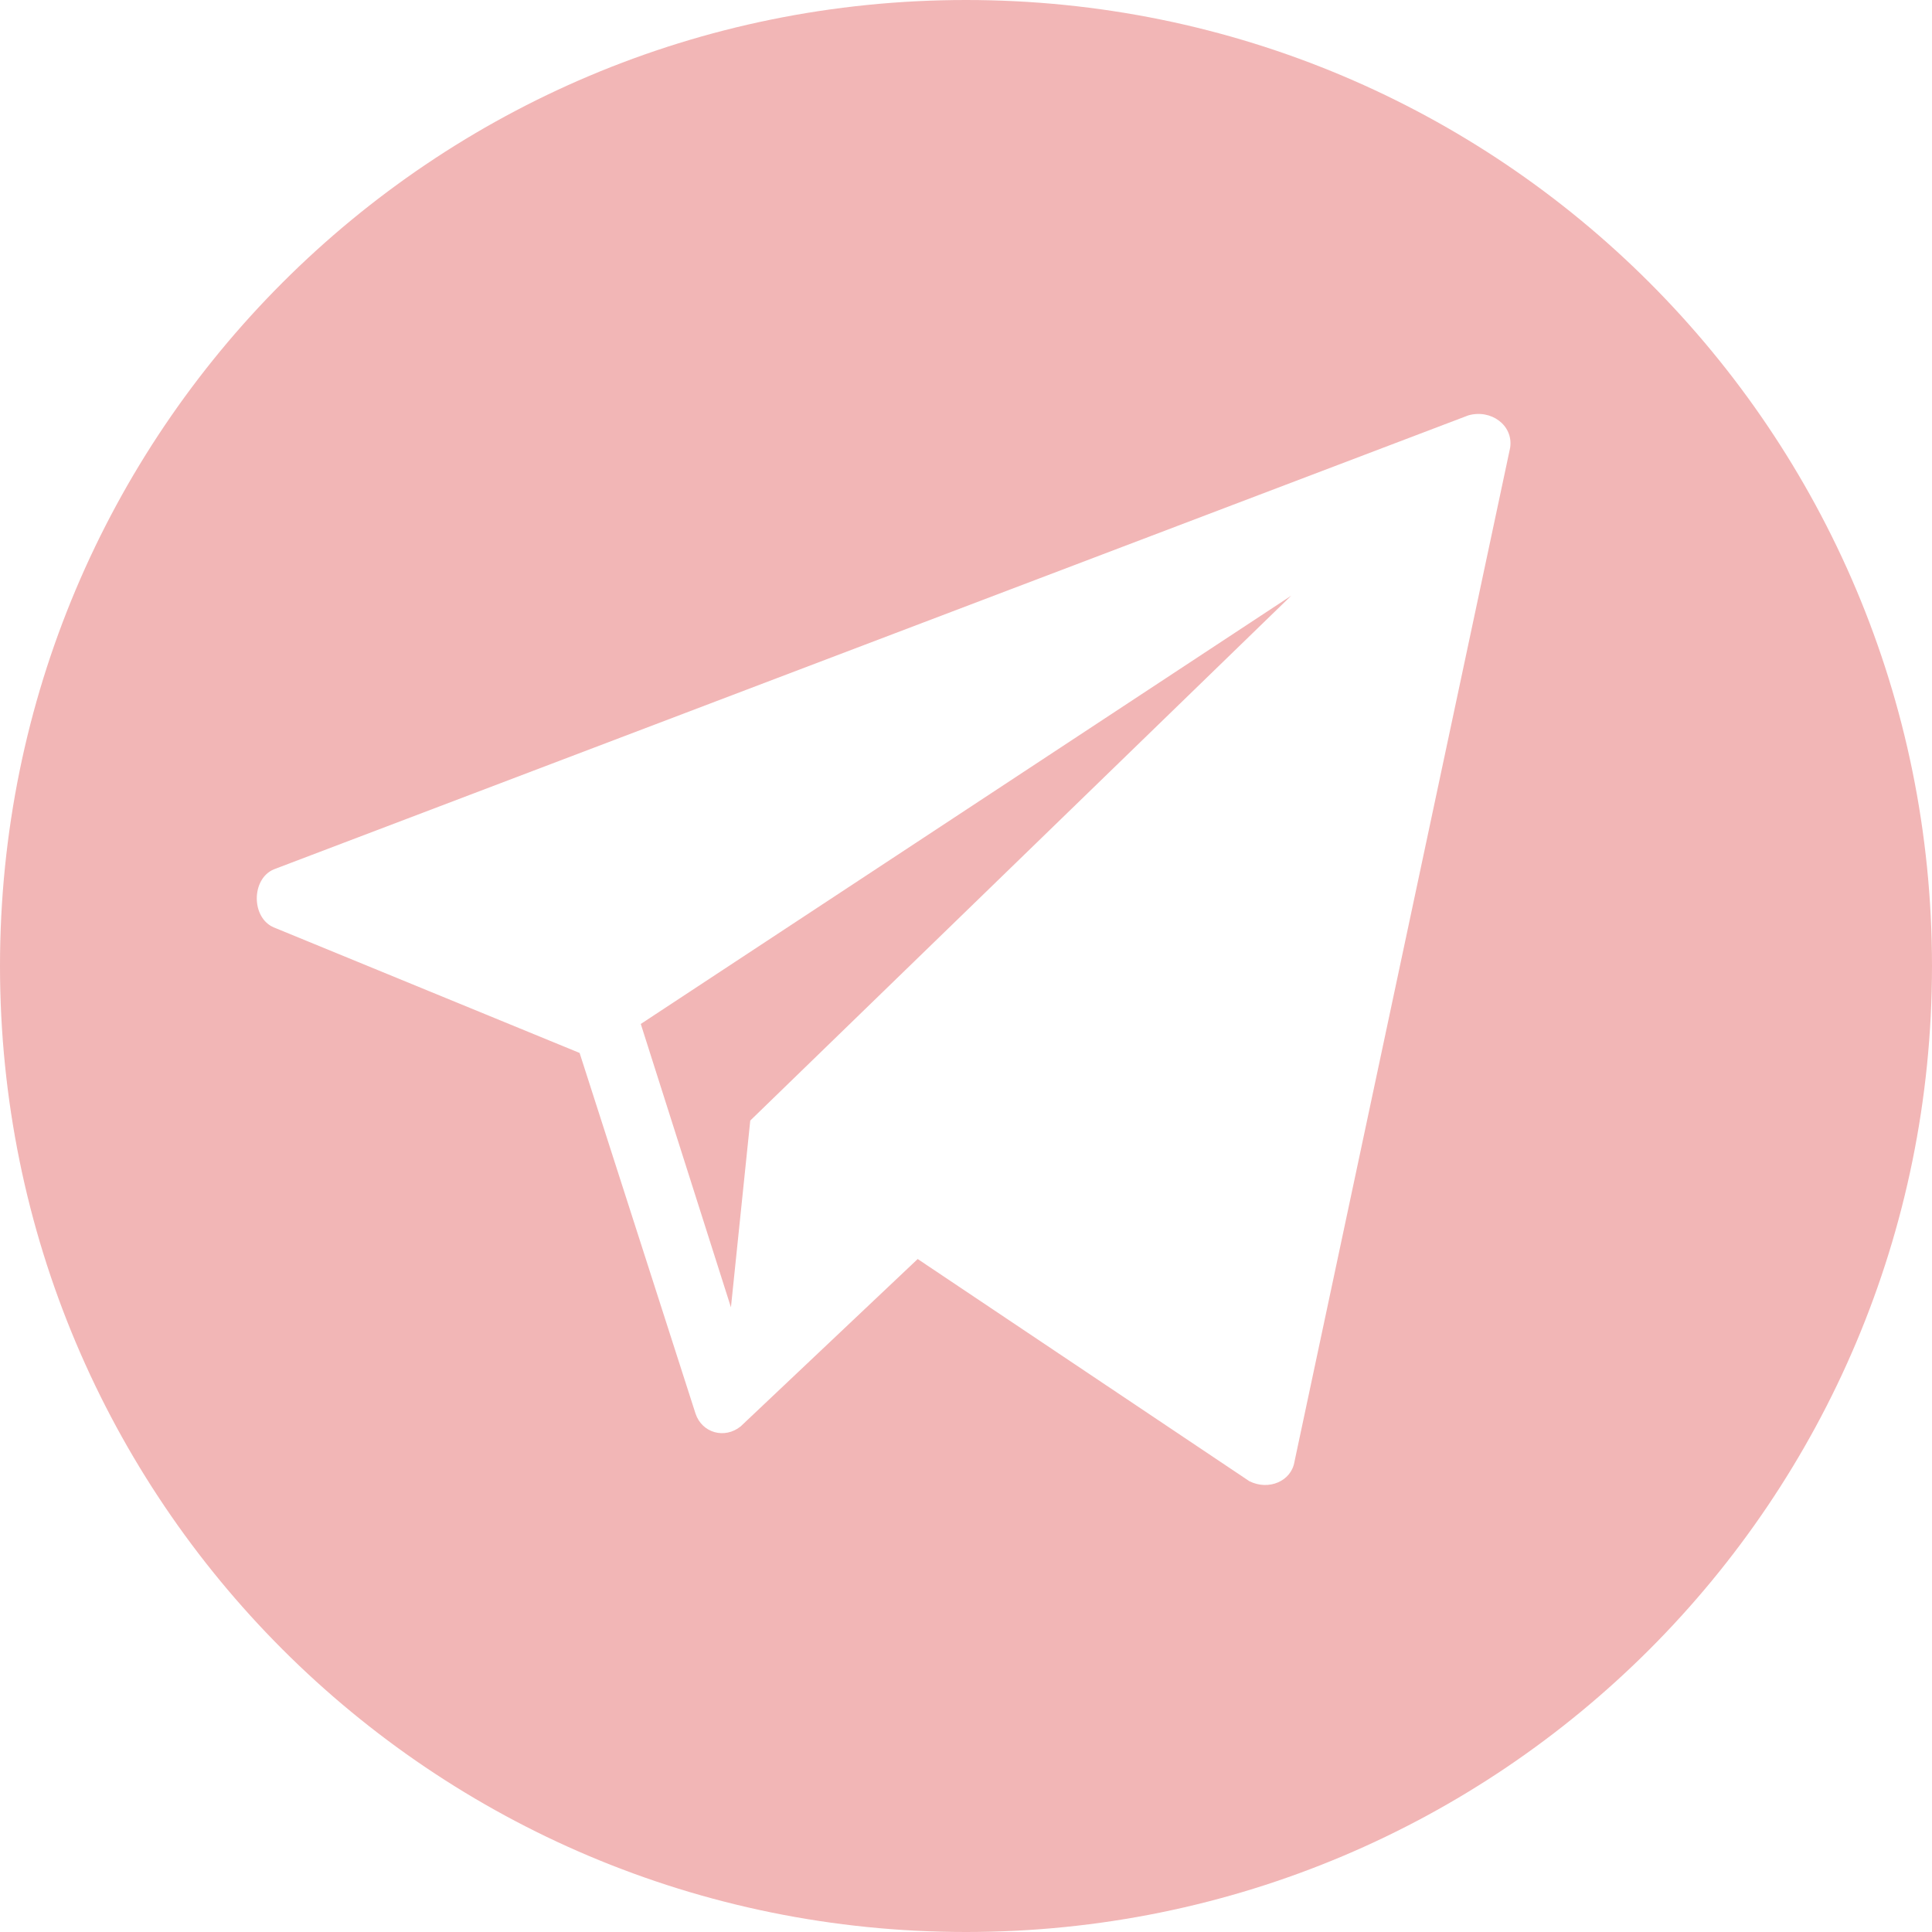 <?xml version="1.0" encoding="UTF-8"?> <svg xmlns="http://www.w3.org/2000/svg" class="svg-custom-icon" viewBox="0 0 60 60"> <desc>Telegram</desc> <path style="fill:#F2B6B6;" d="M30 0C13.4 0 0 13.4 0 30s13.4 30 30 30 30-13.4 30-30S46.6 0 30 0zm16.9 13.9l-6.7 31.5c-.1.6-.8.9-1.4.6l-10.3-6.9-5.5 5.2c-.5.4-1.2.2-1.4-.4L18 32.7l-9.5-3.9c-.7-.3-.7-1.5 0-1.8l37.1-14.1c.7-.2 1.4.3 1.3 1z"></path> <path style="fill:#F2B6B6;" d="M22.7 40.6l.6-5.8 16.8-16.3-20.2 13.3"></path> </svg> 